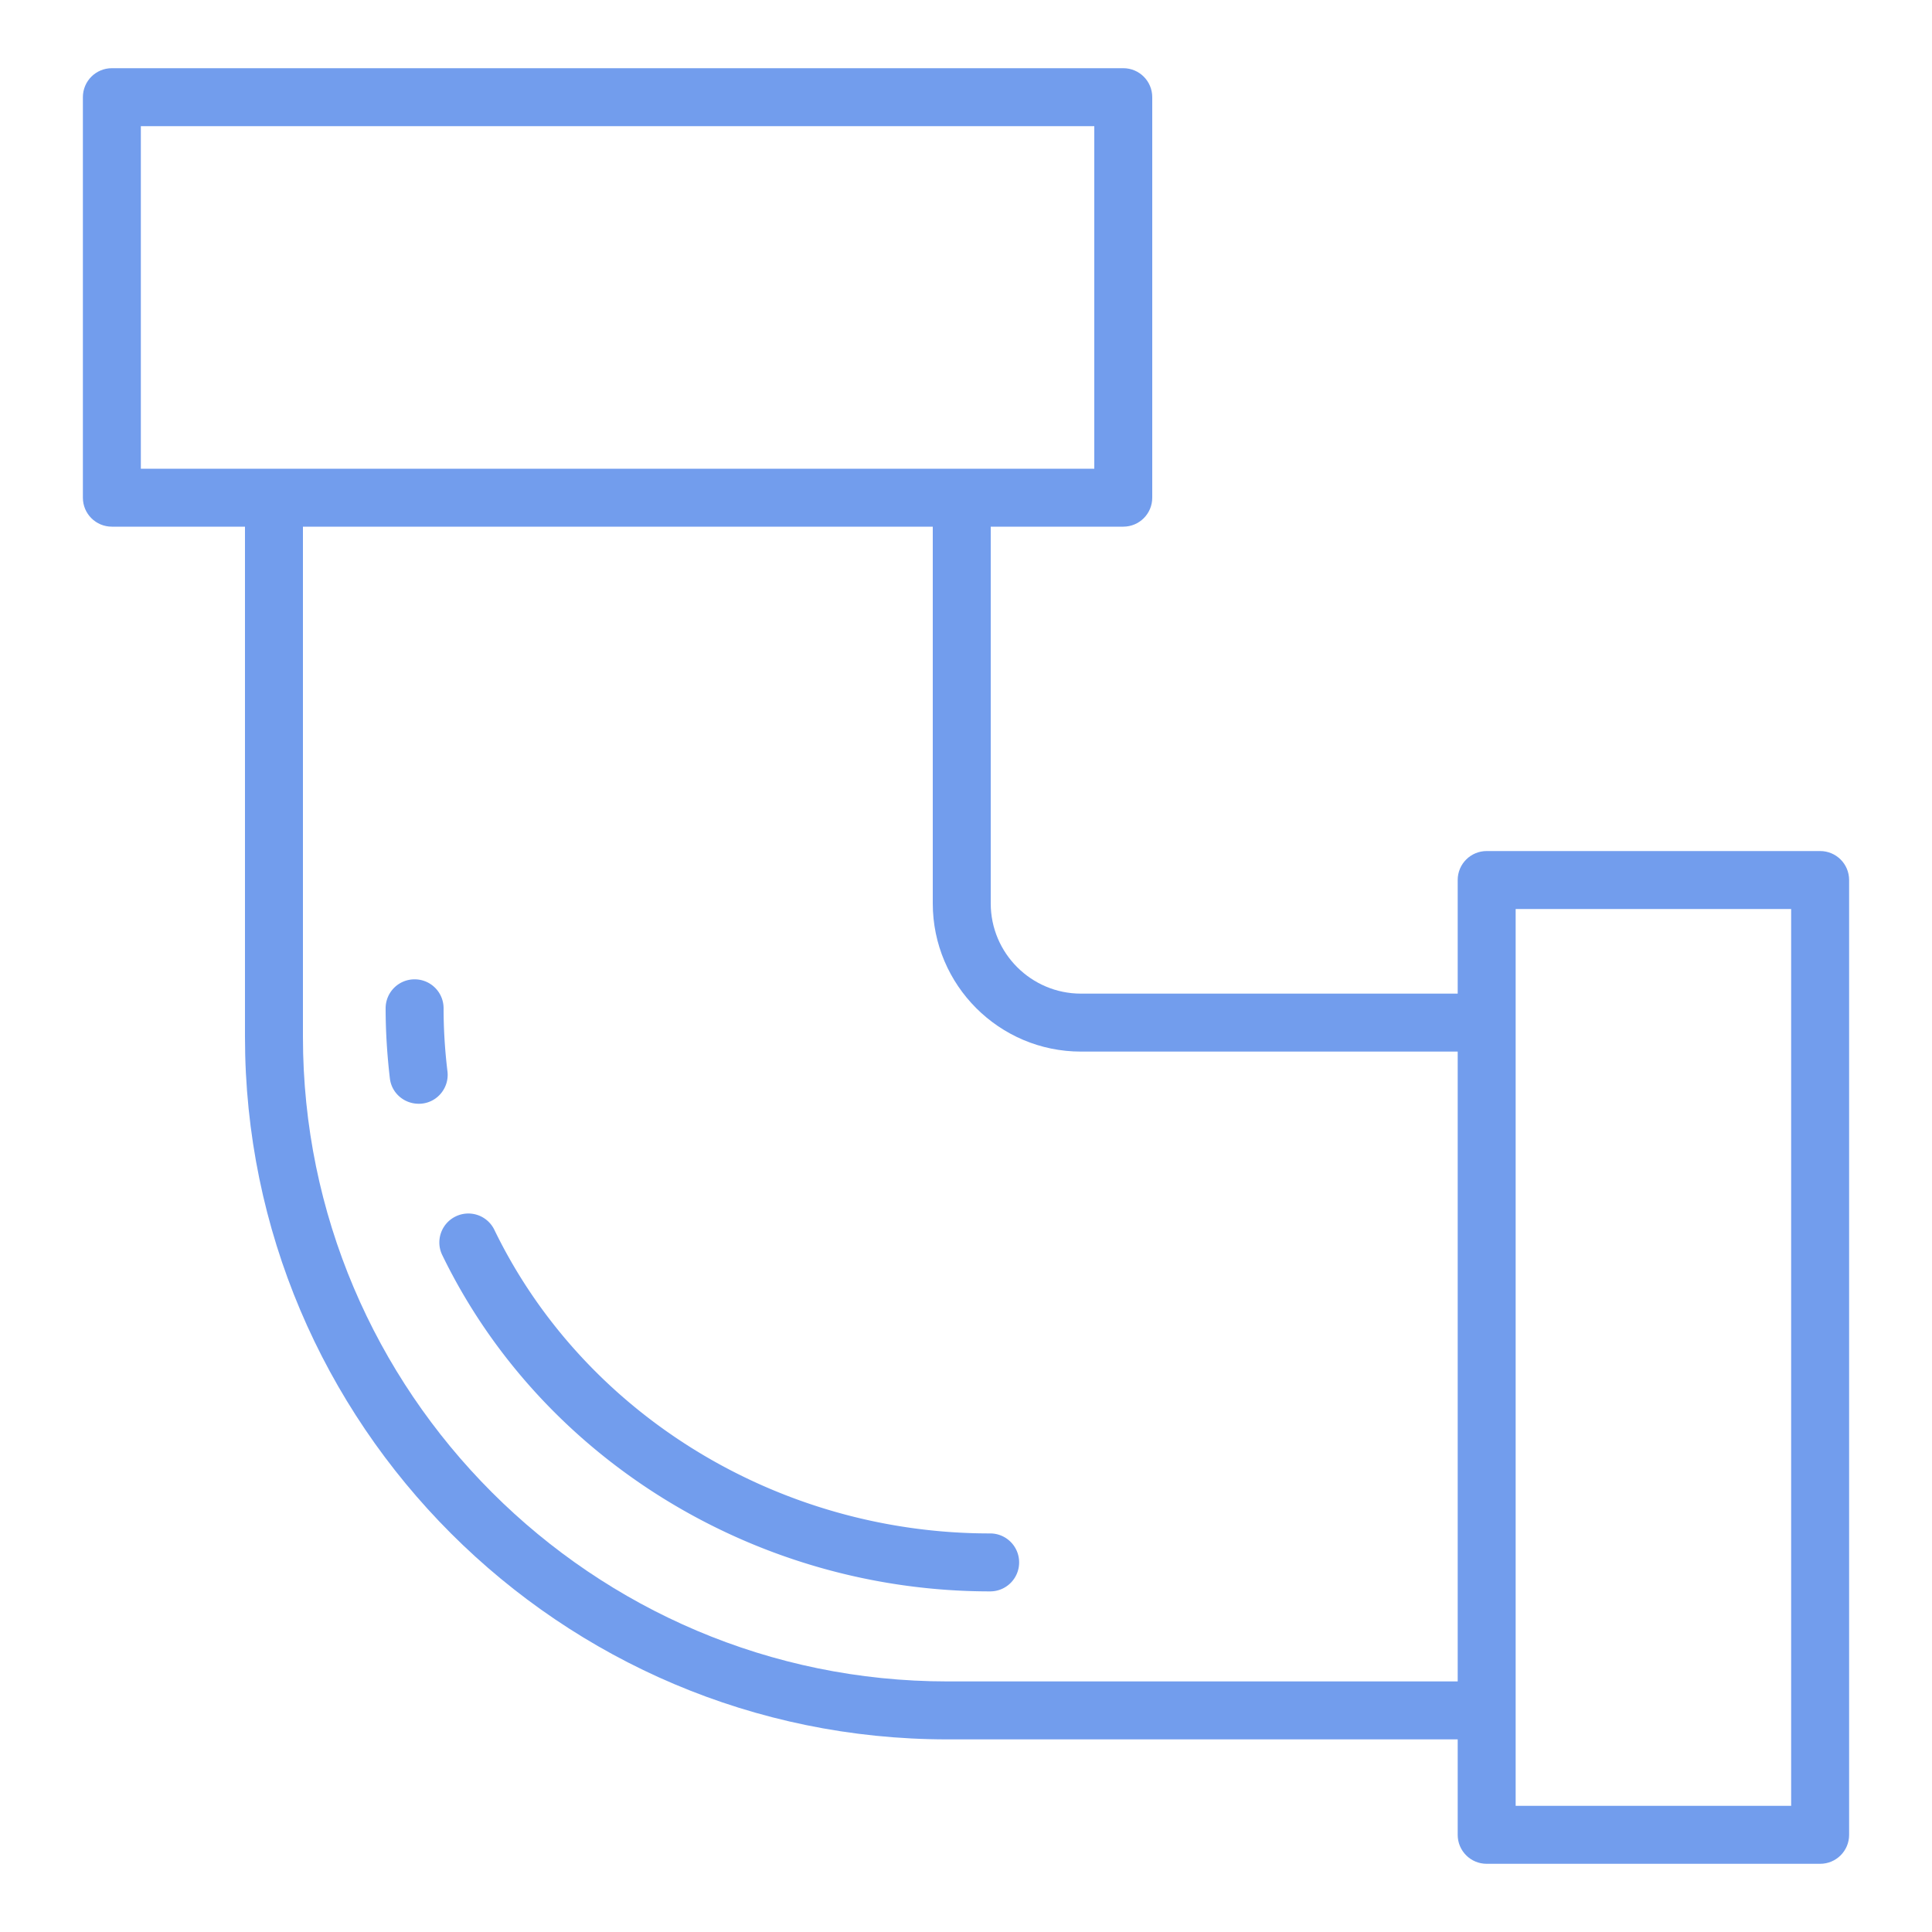 <?xml version="1.0" encoding="UTF-8"?> <svg xmlns="http://www.w3.org/2000/svg" xmlns:xlink="http://www.w3.org/1999/xlink" version="1.1" width="512" height="512" x="0" y="0" viewBox="0 0 100 100" style="enable-background:new 0 0 512 512" xml:space="preserve" class=""><g><path d="M5.79 27.26h6.89v26.41c0 20.05 16.31 36.36 36.36 36.36h26.41v4.94c0 .83.67 1.5 1.5 1.5h17.26c.83 0 1.5-.67 1.5-1.5V45.55c0-.83-.67-1.5-1.5-1.5H76.95c-.83 0-1.5.67-1.5 1.5v5.88h-19.5c-2.57 0-4.67-2.09-4.67-4.67v-19.5h6.86c.83 0 1.5-.67 1.5-1.5V5.03c0-.83-.67-1.5-1.5-1.5H5.79c-.83 0-1.5.67-1.5 1.5v20.73c0 .83.67 1.5 1.5 1.5zm72.66 19.79h14.26v46.42H78.45V52.93zm-22.5 7.38h19.5v32.6H49.04c-18.39 0-33.36-14.97-33.36-33.36V27.26h32.6v19.5c0 4.23 3.44 7.67 7.67 7.67zM7.29 6.53h49.35v17.73H7.29z" fill="#729ded" opacity="1" data-original="#000000" class=""></path><path d="M23.16 55.45c-.13-1.07-.2-2.17-.2-3.26 0-.83-.67-1.5-1.5-1.5s-1.5.67-1.5 1.5c0 1.21.08 2.44.22 3.63.09.76.74 1.31 1.49 1.31.06 0 .12 0 .19-.01.82-.1 1.4-.85 1.3-1.67zM25.59 63.66a1.496 1.496 0 0 0-2-.7c-.75.36-1.06 1.26-.7 2 5.13 10.58 16.26 17.41 28.36 17.41.83 0 1.5-.67 1.5-1.5s-.67-1.5-1.5-1.5c-10.96.01-21.03-6.16-25.66-15.71z" fill="#729ded" opacity="1" data-original="#000000" class=""></path></g></svg> 
